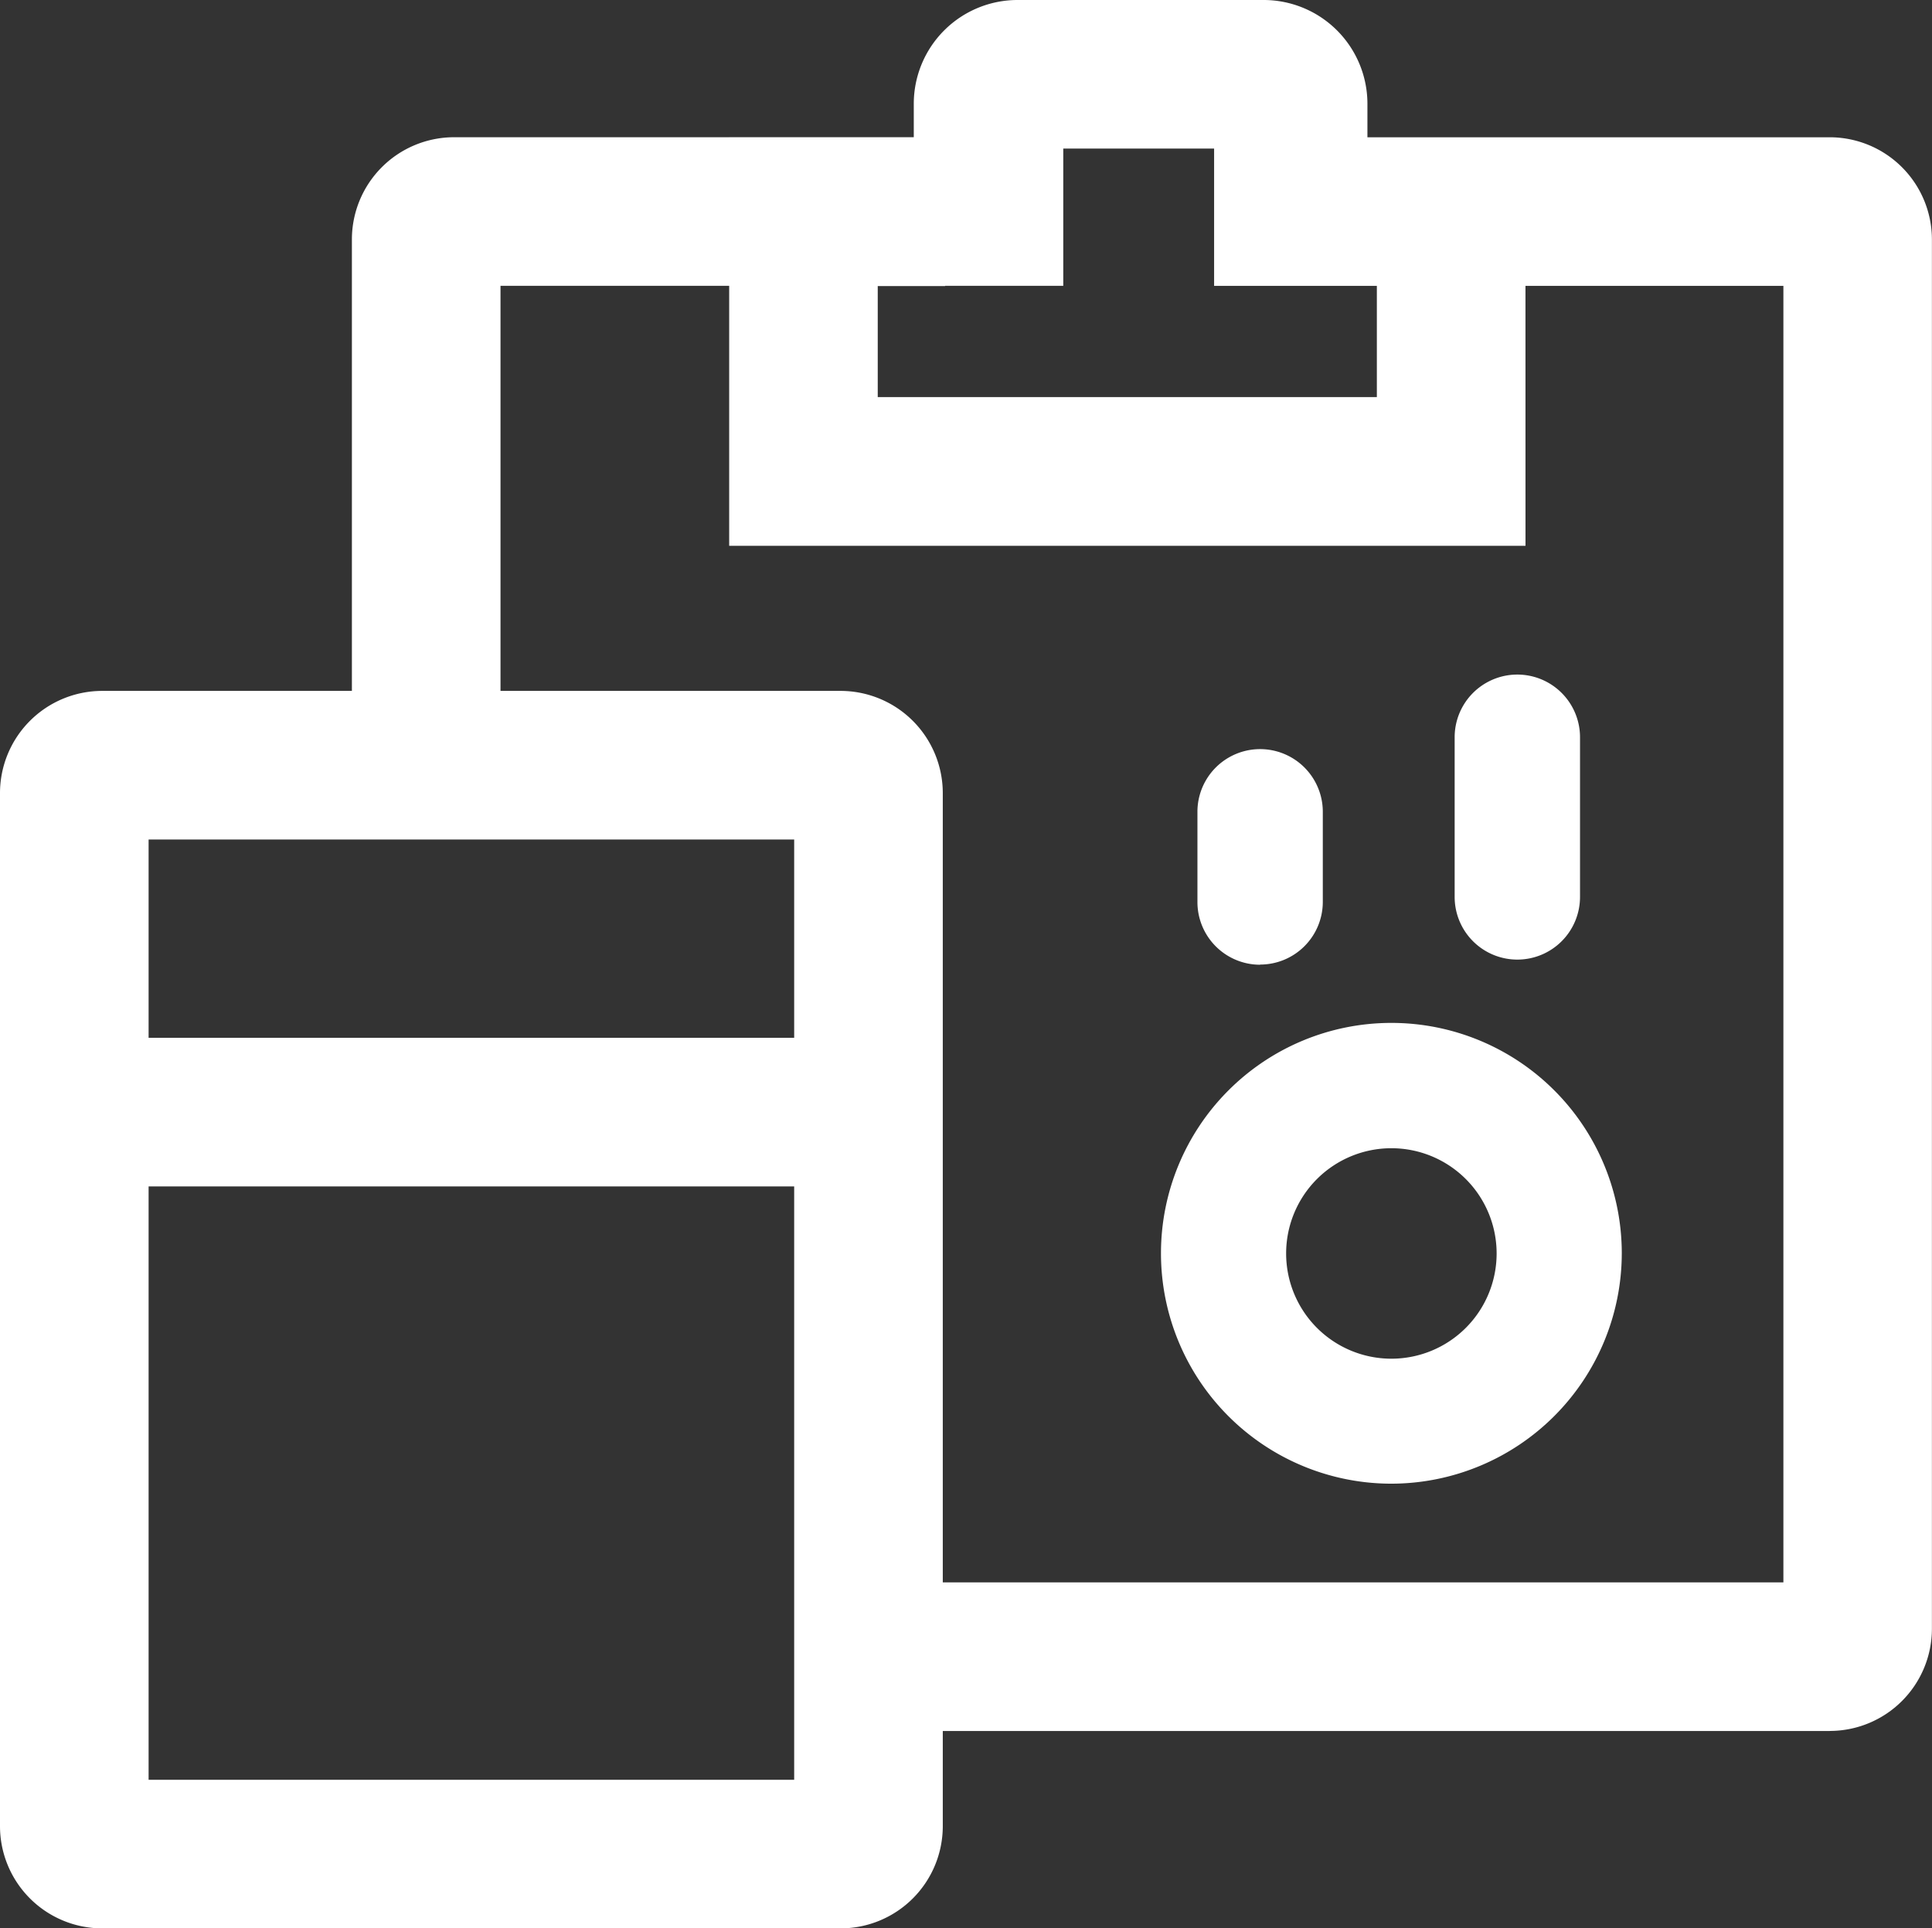 <svg id="组_132" data-name="组 132" xmlns="http://www.w3.org/2000/svg" width="45.893" height="45.81" viewBox="0 0 45.893 45.81">
  <rect x="0" y="0" width="45.893" height="45.81" fill="#333333" stroke="none"/>
  <path id="路径_1877" data-name="路径 1877" d="M115.993,423.99H98.452a2.429,2.429,0,0,1-2.427-2.427V397.02a2.429,2.429,0,0,1,2.427-2.427h17.541a2.429,2.429,0,0,1,2.427,2.427v24.544A2.429,2.429,0,0,1,115.993,423.99Zm-16.438-3.53H114.89V398.123H99.555Z" transform="translate(-96.025 -378.18)" fill="#fff"/>
  <path id="路径_1878" data-name="路径 1878" d="M138.608,177.5h17.068v3.53H138.608Zm41.118,16.467H157.055v-3.53h21.568v-30.8H165.1v-3.53h14.624a2.429,2.429,0,0,1,2.427,2.427v33.005a2.429,2.429,0,0,1-2.427,2.427Zm-31.577-22.941h-3.53V158.533a2.429,2.429,0,0,1,2.427-2.427h14.471v3.53H148.149Z" transform="translate(-136.26 -152.846)" fill="#fff"/>
  <path id="路径_1879" data-name="路径 1879" d="M429.007,165.98H410.091v-9.7h5.129v3.53h-1.6v2.637h11.856v-4.4h3.53Z" transform="translate(-392.77 -153.014)" fill="#fff"/>
  <path id="路径_1880" data-name="路径 1880" d="M493.129,103.289H489.6v-3.84a2.466,2.466,0,0,1,2.463-2.463h5.85a2.466,2.466,0,0,1,2.463,2.463v3.49h-3.53v-2.424h-3.717Zm7.816,28.943a5.473,5.473,0,1,1,5.473-5.473A5.48,5.48,0,0,1,500.945,132.232Zm0-7.969a2.5,2.5,0,1,0,2.5,2.5A2.5,2.5,0,0,0,500.945,124.263Zm-3.118-4.359a1.489,1.489,0,0,1-1.489-1.489v-2.144a1.489,1.489,0,0,1,2.978,0v2.144A1.489,1.489,0,0,1,497.827,119.9Zm6.11-.122a1.489,1.489,0,0,1-1.489-1.489V114.5a1.489,1.489,0,1,1,2.978,0v3.791A1.489,1.489,0,0,1,503.937,119.782Z" transform="translate(-467.894 -96.986)" fill="#fff"/>
</svg>
